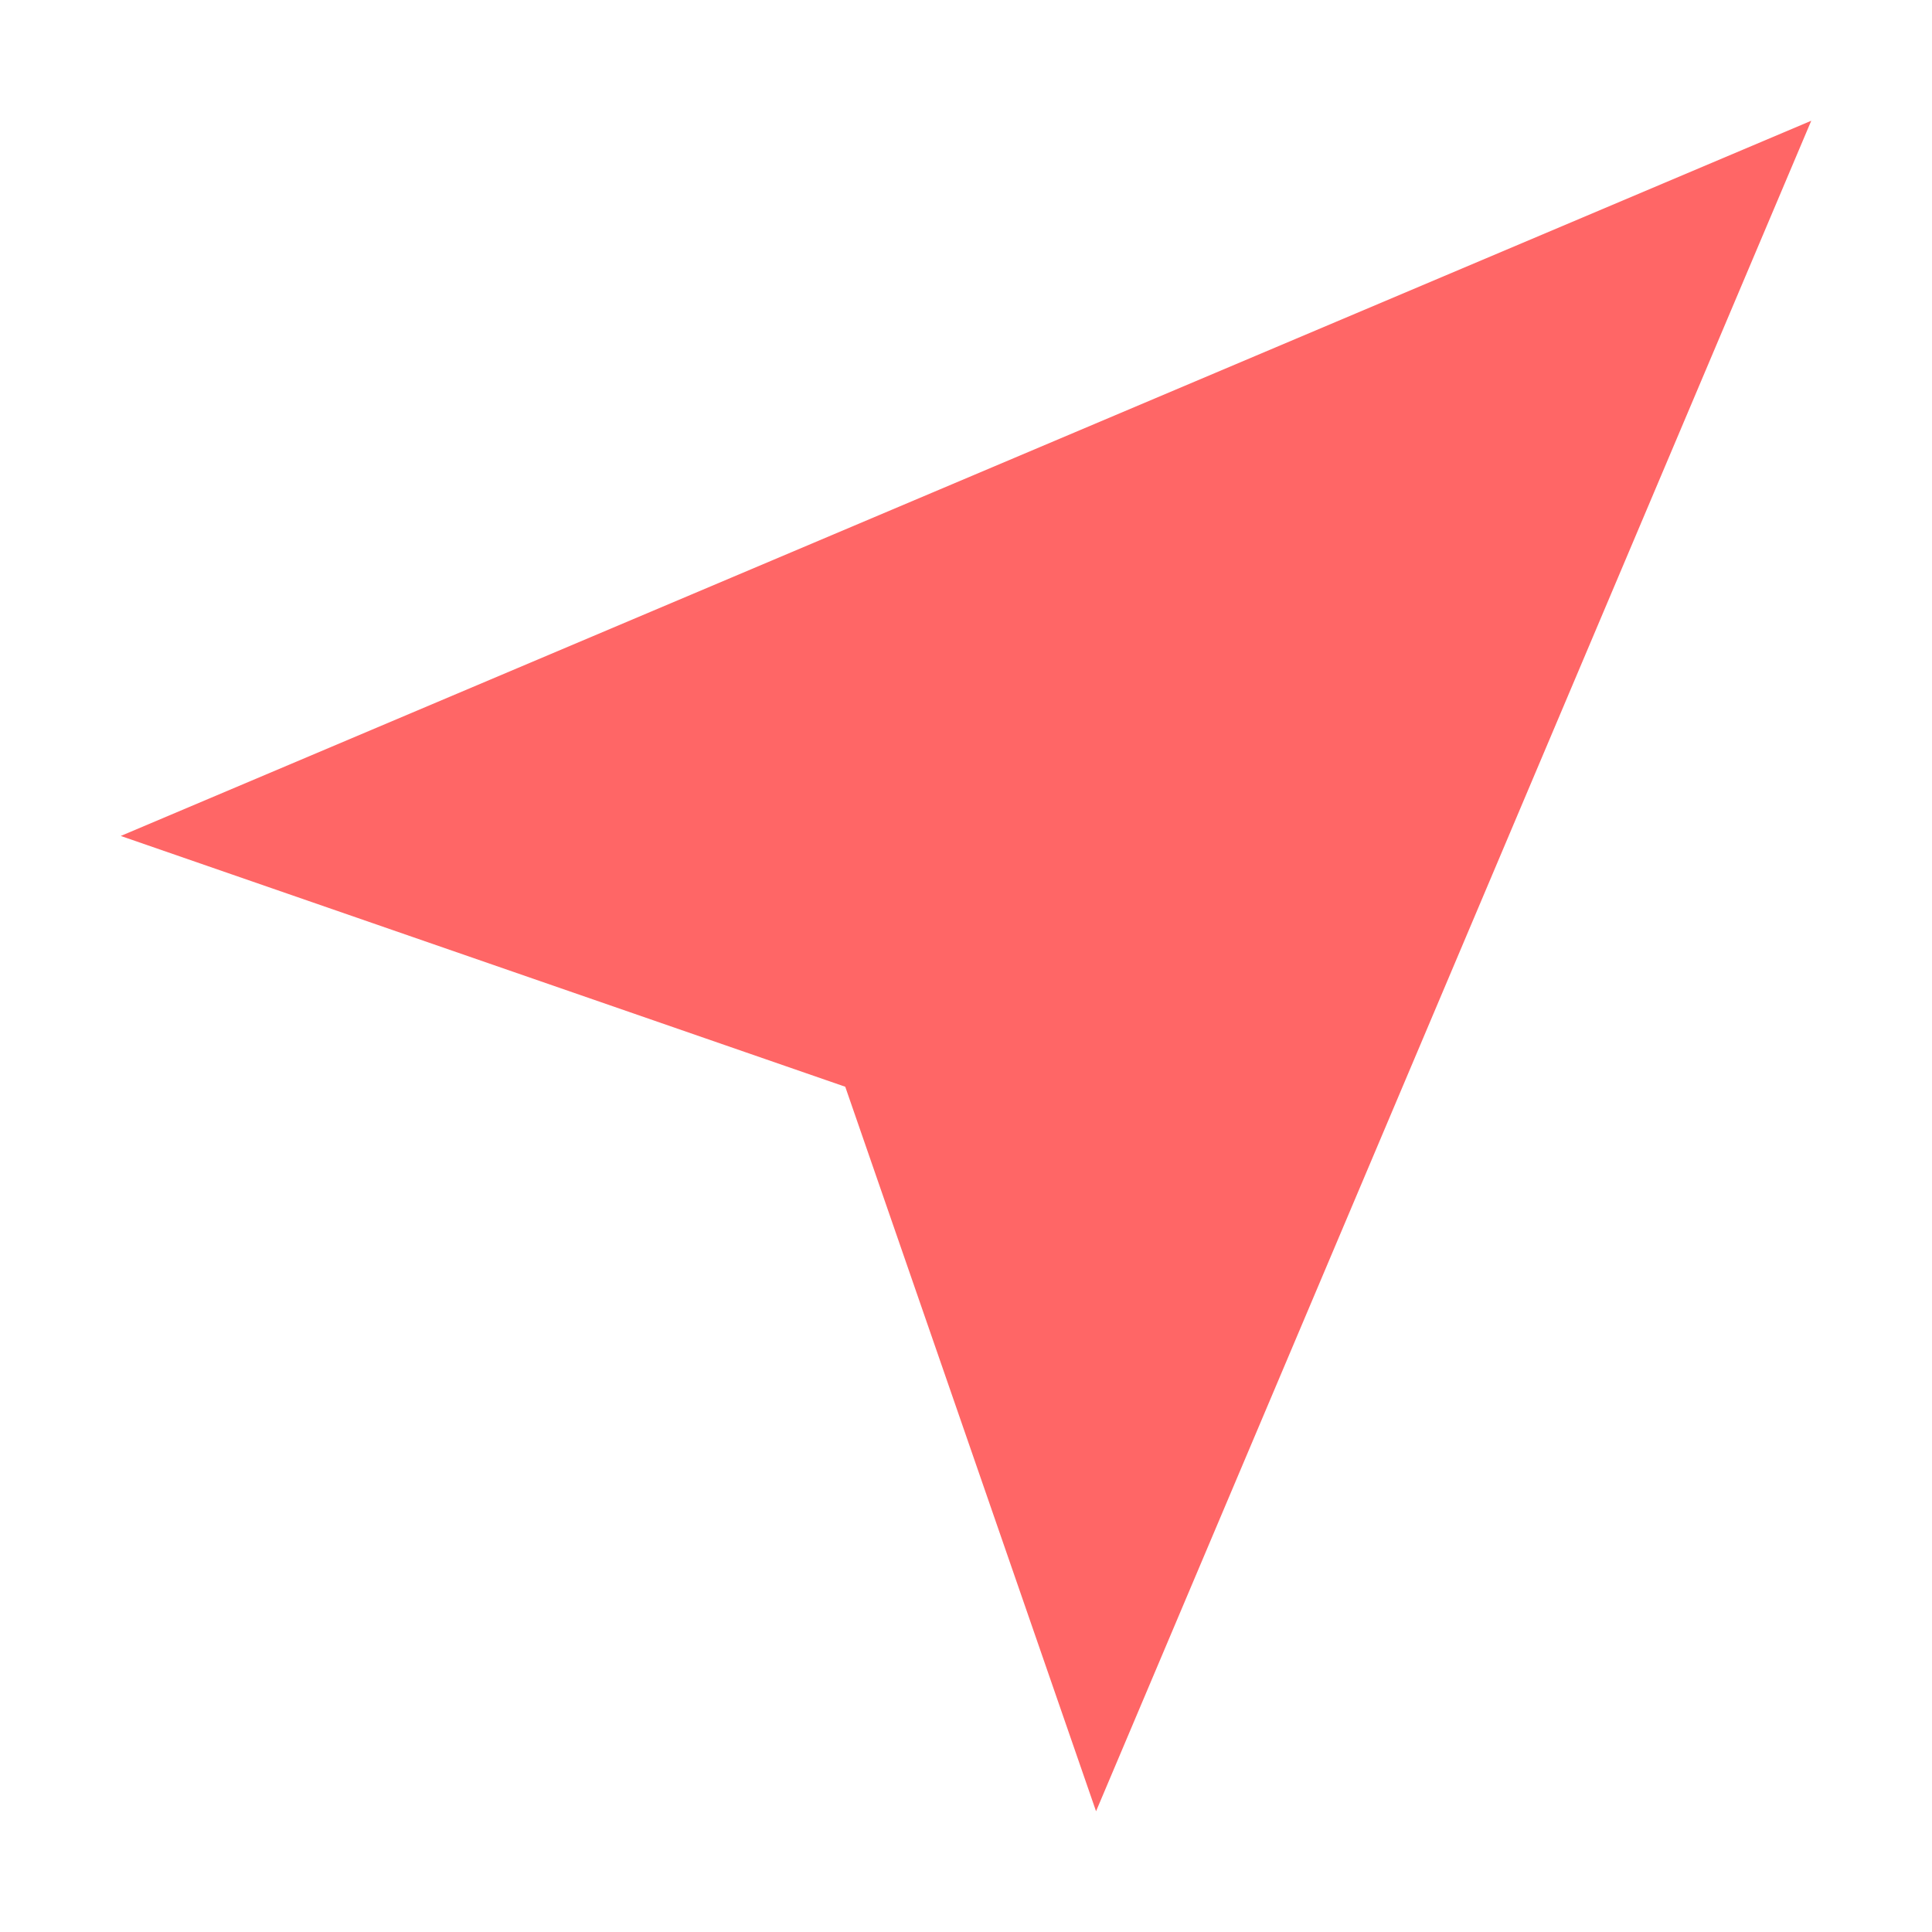 <svg xmlns="http://www.w3.org/2000/svg" width="16" height="16" fill="none" class="dashboard-couriers-table-row__courier-state dashboard-couriers-table-row__courier-state_state_no_data"><path fill="#f66" d="M1 6.923 15 1 9.077 15 7 9 1 6.923Z"></path></svg>